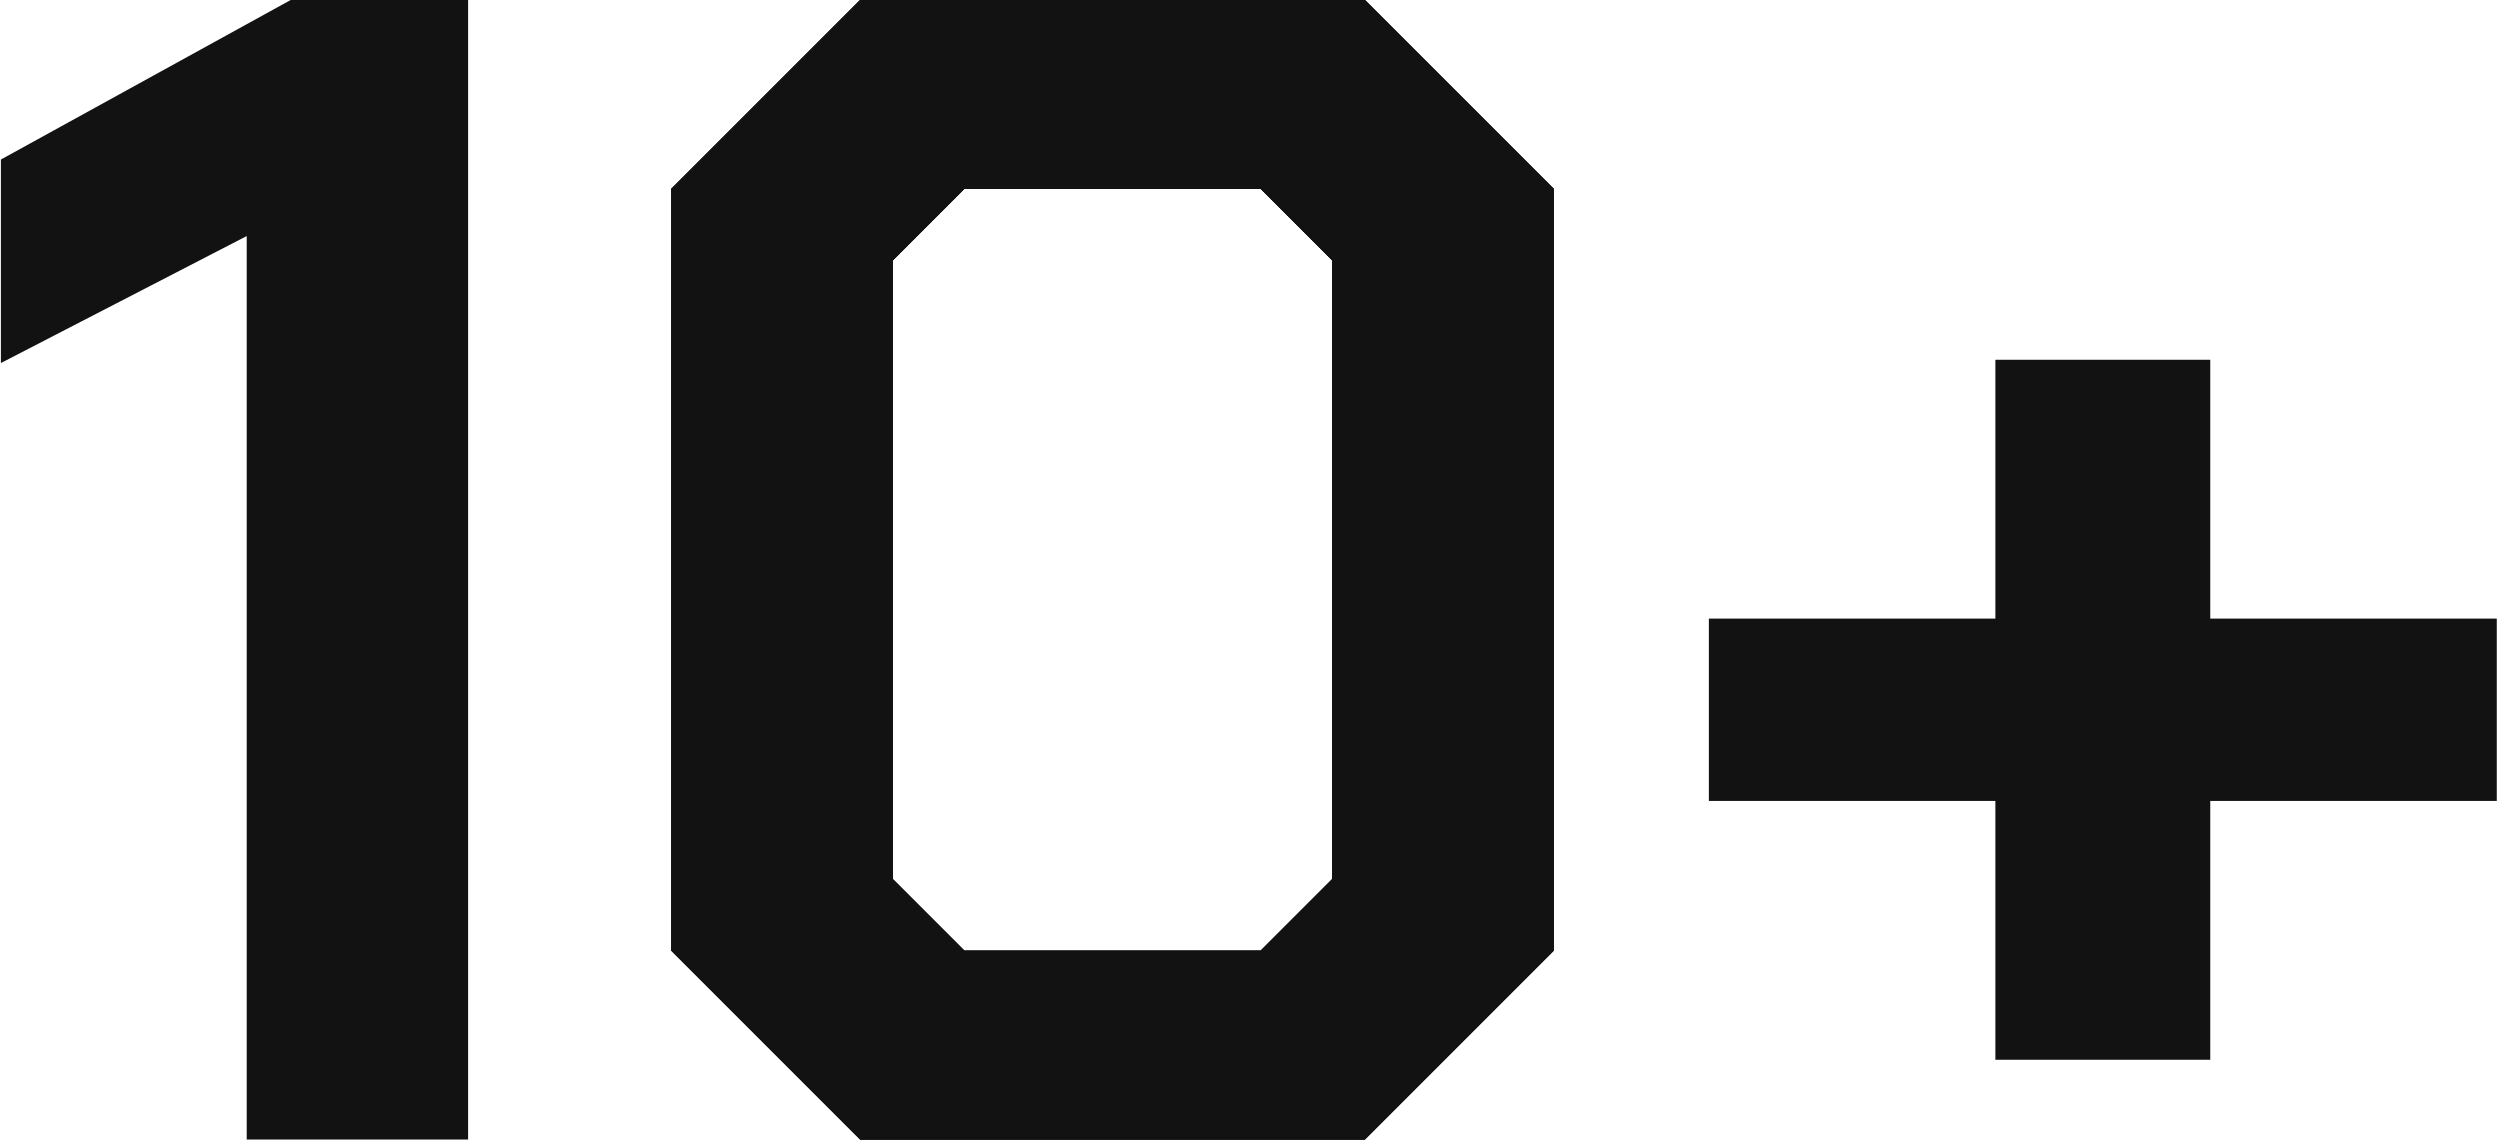 <?xml version="1.0" encoding="UTF-8"?> <svg xmlns="http://www.w3.org/2000/svg" width="172" height="79" viewBox="0 0 172 79" fill="none"><path d="M16.974 16.24L0.062 24.976V10.976L19.998 0H32.206V78.4H16.974V16.24Z" fill="#121212"></path><path d="M46.188 65.408V12.992L59.18 0H93.9L106.892 12.992V65.408L93.9 78.4H59.18L46.188 65.408ZM86.732 65.408L91.66 60.48V17.92L86.732 12.992H66.348L61.42 17.92V60.48L66.348 65.408H86.732Z" fill="#121212"></path><path d="M46.188 65.408V12.992L59.18 0H93.9L106.892 12.992V65.408L93.9 78.4H59.18L46.188 65.408ZM86.732 65.408L91.66 60.48V17.92L86.732 12.992H66.348L61.42 17.92V60.48L66.348 65.408H86.732Z" fill="#121212"></path><path d="M46.188 65.408V12.992L59.18 0H93.9L106.892 12.992V65.408L93.9 78.4H59.18L46.188 65.408ZM86.732 65.408L91.66 60.48V17.92L86.732 12.992H66.348L61.42 17.92V60.48L66.348 65.408H86.732Z" fill="#121212"></path><path d="M46.188 65.408V12.992L59.18 0H93.9L106.892 12.992V65.408L93.9 78.4H59.18L46.188 65.408ZM86.732 65.408L91.66 60.48V17.92L86.732 12.992H66.348L61.42 17.92V60.48L66.348 65.408H86.732Z" fill="#121212"></path><path d="M171.778 55.104H152.066V72.912H137.282V55.104H117.57V42.56H137.282V24.752H152.066V42.56H171.778V55.104Z" fill="#121212"></path></svg> 